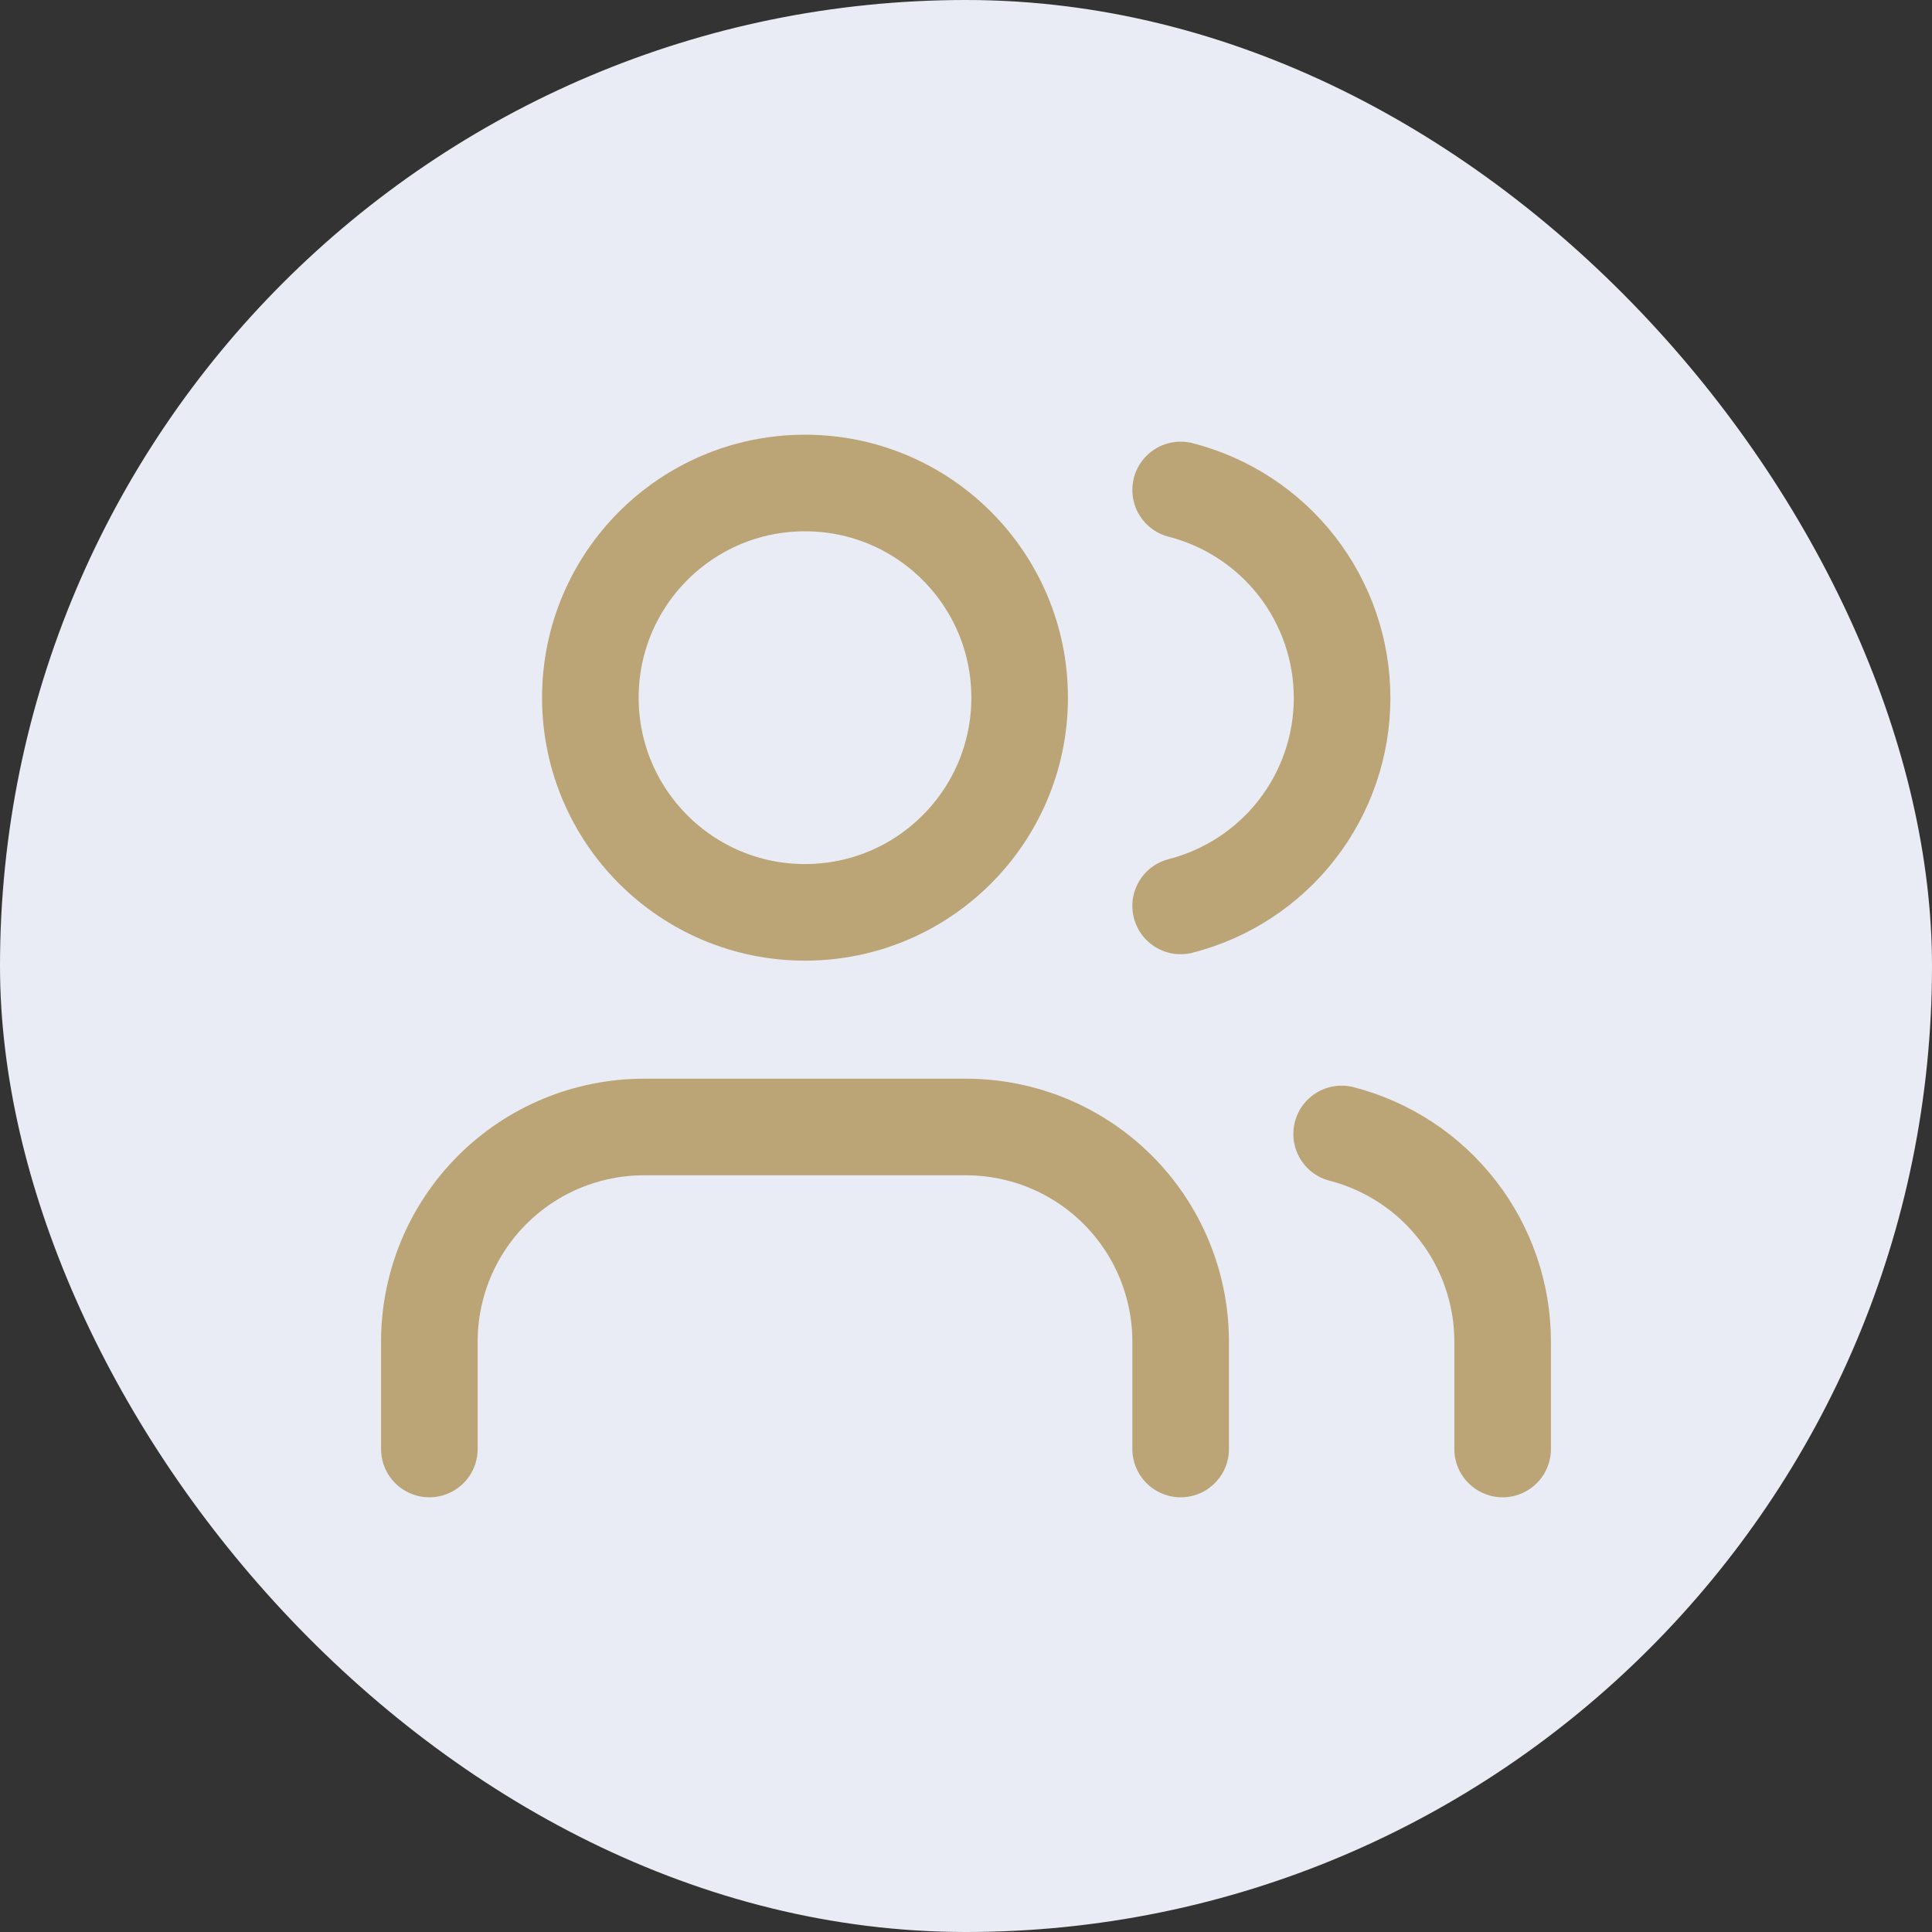 <svg xmlns="http://www.w3.org/2000/svg" width="30" height="30" viewBox="0 0 30 30" fill="none"><rect x="0" y="0" width="30" height="30" fill="#333333" stroke="none"/><rect width="30" height="30" rx="15" fill="#E9ECF5"></rect><path d="M18.333 22.5V20.833C18.333 19.949 17.982 19.101 17.357 18.476C16.732 17.851 15.884 17.5 15 17.5H10C9.116 17.5 8.268 17.851 7.643 18.476C7.018 19.101 6.667 19.949 6.667 20.833V22.5" stroke="#BBA577" stroke-width="1.5" stroke-linecap="round" stroke-linejoin="round"></path><path d="M12.5 14.167C14.341 14.167 15.833 12.674 15.833 10.833C15.833 8.992 14.341 7.5 12.5 7.5C10.659 7.5 9.167 8.992 9.167 10.833C9.167 12.674 10.659 14.167 12.5 14.167Z" stroke="#BBA577" stroke-width="1.5" stroke-linecap="round" stroke-linejoin="round"></path><path d="M23.333 22.5V20.833C23.333 20.095 23.087 19.377 22.634 18.794C22.182 18.21 21.548 17.793 20.833 17.608" stroke="#BBA577" stroke-width="1.5" stroke-linecap="round" stroke-linejoin="round"></path><path d="M18.333 7.608C19.05 7.792 19.686 8.209 20.14 8.794C20.593 9.378 20.84 10.097 20.84 10.838C20.84 11.578 20.593 12.297 20.14 12.881C19.686 13.466 19.05 13.883 18.333 14.067" stroke="#BBA577" stroke-width="1.5" stroke-linecap="round" stroke-linejoin="round"></path></svg>